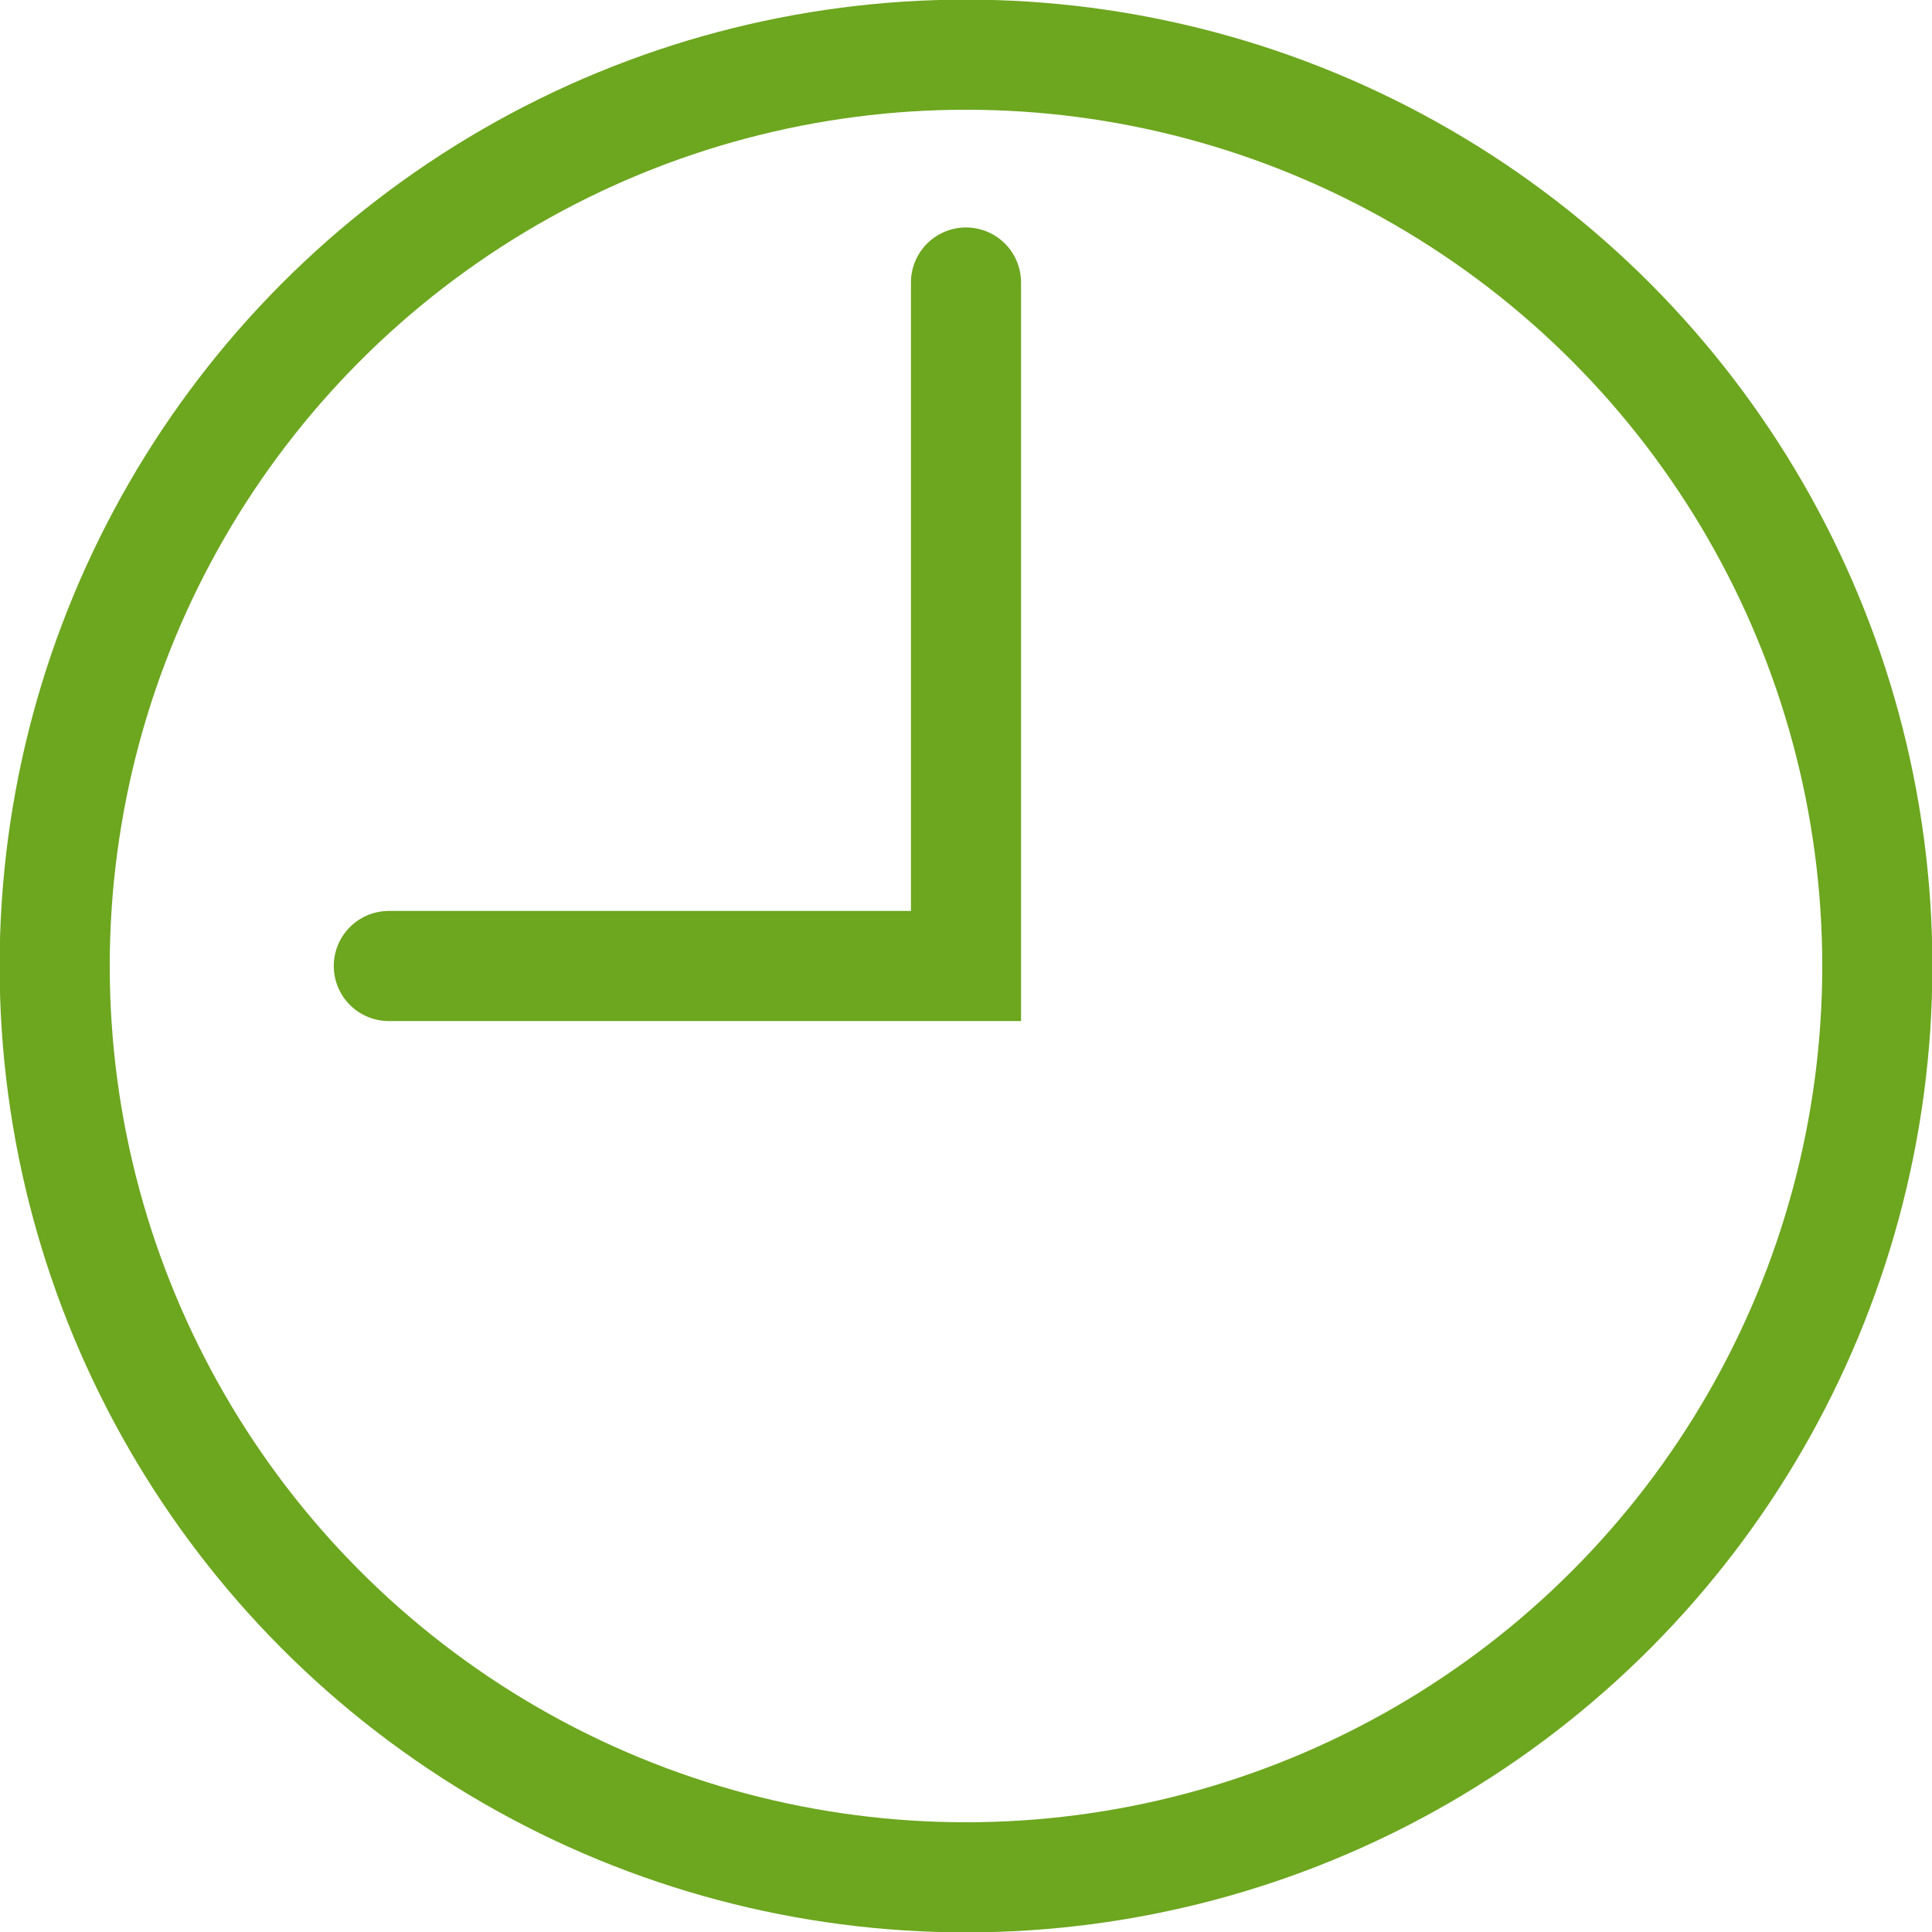<svg xmlns="http://www.w3.org/2000/svg" viewBox="0 0 25.44 25.44"><defs><style>.cls-1{fill:none;stroke:#6da61f;stroke-linecap:round;stroke-miterlimit:10;stroke-width:1.45px}</style></defs><g id="レイヤー_2" data-name="レイヤー 2"><g id="レイヤー_1-2" data-name="レイヤー 1"><circle class="cls-1" cx="12.72" cy="12.72" r="12"/><path class="cls-1" d="M12.72 3.72v9h-7.6"/></g></g></svg>